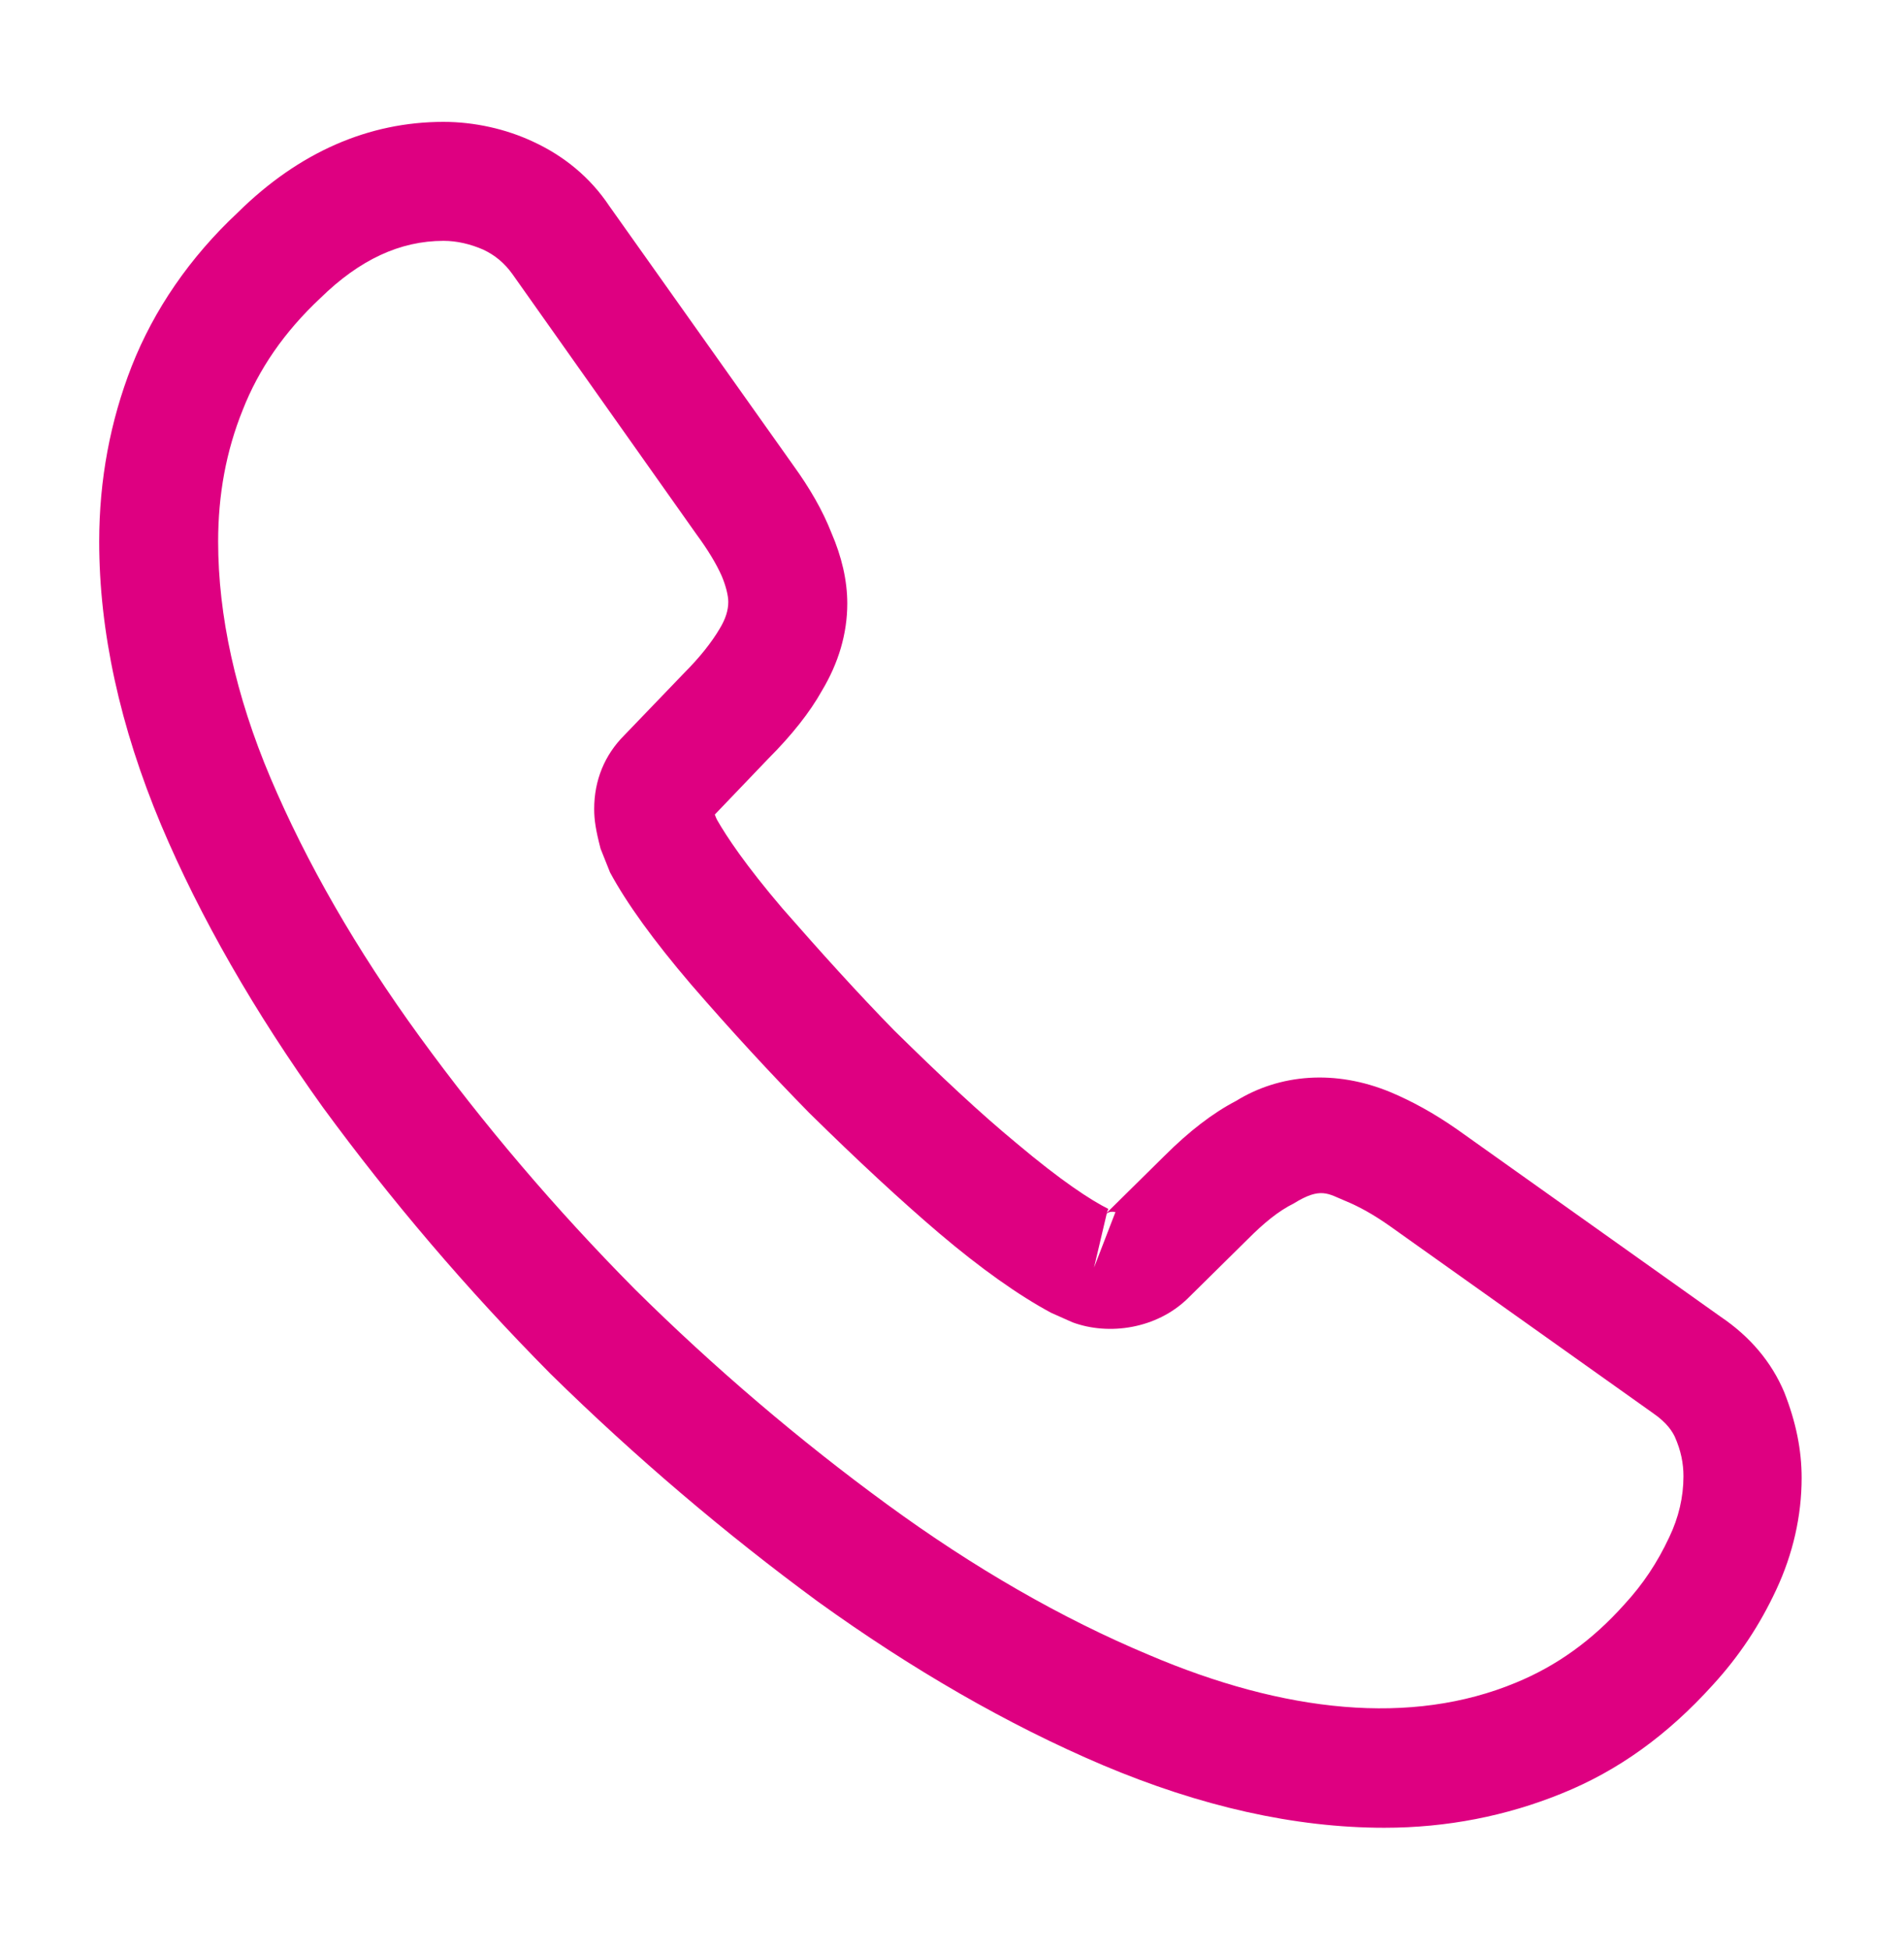 <?xml version="1.0" encoding="UTF-8"?>
<svg xmlns="http://www.w3.org/2000/svg" width="42" height="43" viewBox="0 0 42 43" fill="none">
  <path d="M30.538 40.312C28.56 40.312 26.477 39.84 24.325 38.93C22.225 38.038 20.108 36.812 18.043 35.325C15.995 33.82 14.018 32.14 12.145 30.302C10.29 28.43 8.61 26.453 7.122 24.422C5.617 22.323 4.41 20.223 3.553 18.192C2.643 16.023 2.188 13.922 2.188 11.945C2.188 10.58 2.433 9.285 2.905 8.078C3.395 6.835 4.183 5.68 5.25 4.683C6.598 3.353 8.137 2.688 9.783 2.688C10.465 2.688 11.165 2.845 11.76 3.125C12.443 3.44 13.02 3.913 13.44 4.543L17.5 10.265C17.867 10.773 18.148 11.262 18.34 11.752C18.567 12.277 18.69 12.803 18.69 13.31C18.69 13.975 18.497 14.623 18.13 15.235C17.867 15.707 17.465 16.215 16.957 16.723L15.768 17.965C15.785 18.017 15.803 18.052 15.82 18.087C16.03 18.455 16.45 19.085 17.255 20.03C18.113 21.01 18.918 21.902 19.723 22.725C20.755 23.74 21.613 24.545 22.418 25.21C23.415 26.05 24.062 26.47 24.448 26.663L24.413 26.75L25.69 25.49C26.233 24.948 26.758 24.545 27.265 24.282C28.227 23.688 29.453 23.582 30.677 24.09C31.133 24.282 31.622 24.545 32.148 24.913L37.958 29.043C38.605 29.48 39.078 30.04 39.358 30.705C39.62 31.37 39.742 31.983 39.742 32.595C39.742 33.435 39.55 34.275 39.182 35.062C38.815 35.85 38.36 36.532 37.782 37.163C36.785 38.265 35.7 39.053 34.44 39.56C33.233 40.05 31.92 40.312 30.538 40.312ZM9.783 5.312C8.82 5.312 7.928 5.732 7.07 6.572C6.265 7.325 5.705 8.148 5.355 9.04C4.987 9.95 4.812 10.912 4.812 11.945C4.812 13.572 5.197 15.34 5.968 17.16C6.755 19.015 7.857 20.94 9.258 22.865C10.658 24.79 12.25 26.663 14 28.43C15.75 30.163 17.64 31.773 19.582 33.19C21.473 34.572 23.415 35.693 25.34 36.498C28.332 37.775 31.133 38.072 33.443 37.11C34.335 36.742 35.123 36.182 35.84 35.377C36.242 34.94 36.557 34.468 36.82 33.907C37.03 33.47 37.135 33.015 37.135 32.56C37.135 32.28 37.083 32 36.943 31.685C36.89 31.58 36.785 31.387 36.453 31.16L30.642 27.03C30.293 26.785 29.977 26.61 29.68 26.488C29.295 26.33 29.137 26.172 28.543 26.54C28.192 26.715 27.878 26.977 27.527 27.328L26.198 28.64C25.515 29.305 24.465 29.462 23.66 29.165L23.188 28.955C22.47 28.57 21.63 27.975 20.703 27.188C19.863 26.47 18.953 25.63 17.85 24.545C16.992 23.67 16.135 22.742 15.242 21.71C14.42 20.747 13.825 19.925 13.457 19.242L13.248 18.718C13.143 18.315 13.107 18.087 13.107 17.843C13.107 17.212 13.335 16.652 13.773 16.215L15.085 14.85C15.435 14.5 15.697 14.168 15.873 13.87C16.012 13.643 16.065 13.45 16.065 13.275C16.065 13.135 16.012 12.925 15.925 12.715C15.803 12.435 15.61 12.12 15.365 11.787L11.305 6.048C11.13 5.803 10.92 5.628 10.658 5.505C10.377 5.383 10.08 5.312 9.783 5.312ZM24.413 26.767L24.133 27.957L24.605 26.733C24.517 26.715 24.448 26.733 24.413 26.767Z" fill="#DE0081"></path>
</svg>
